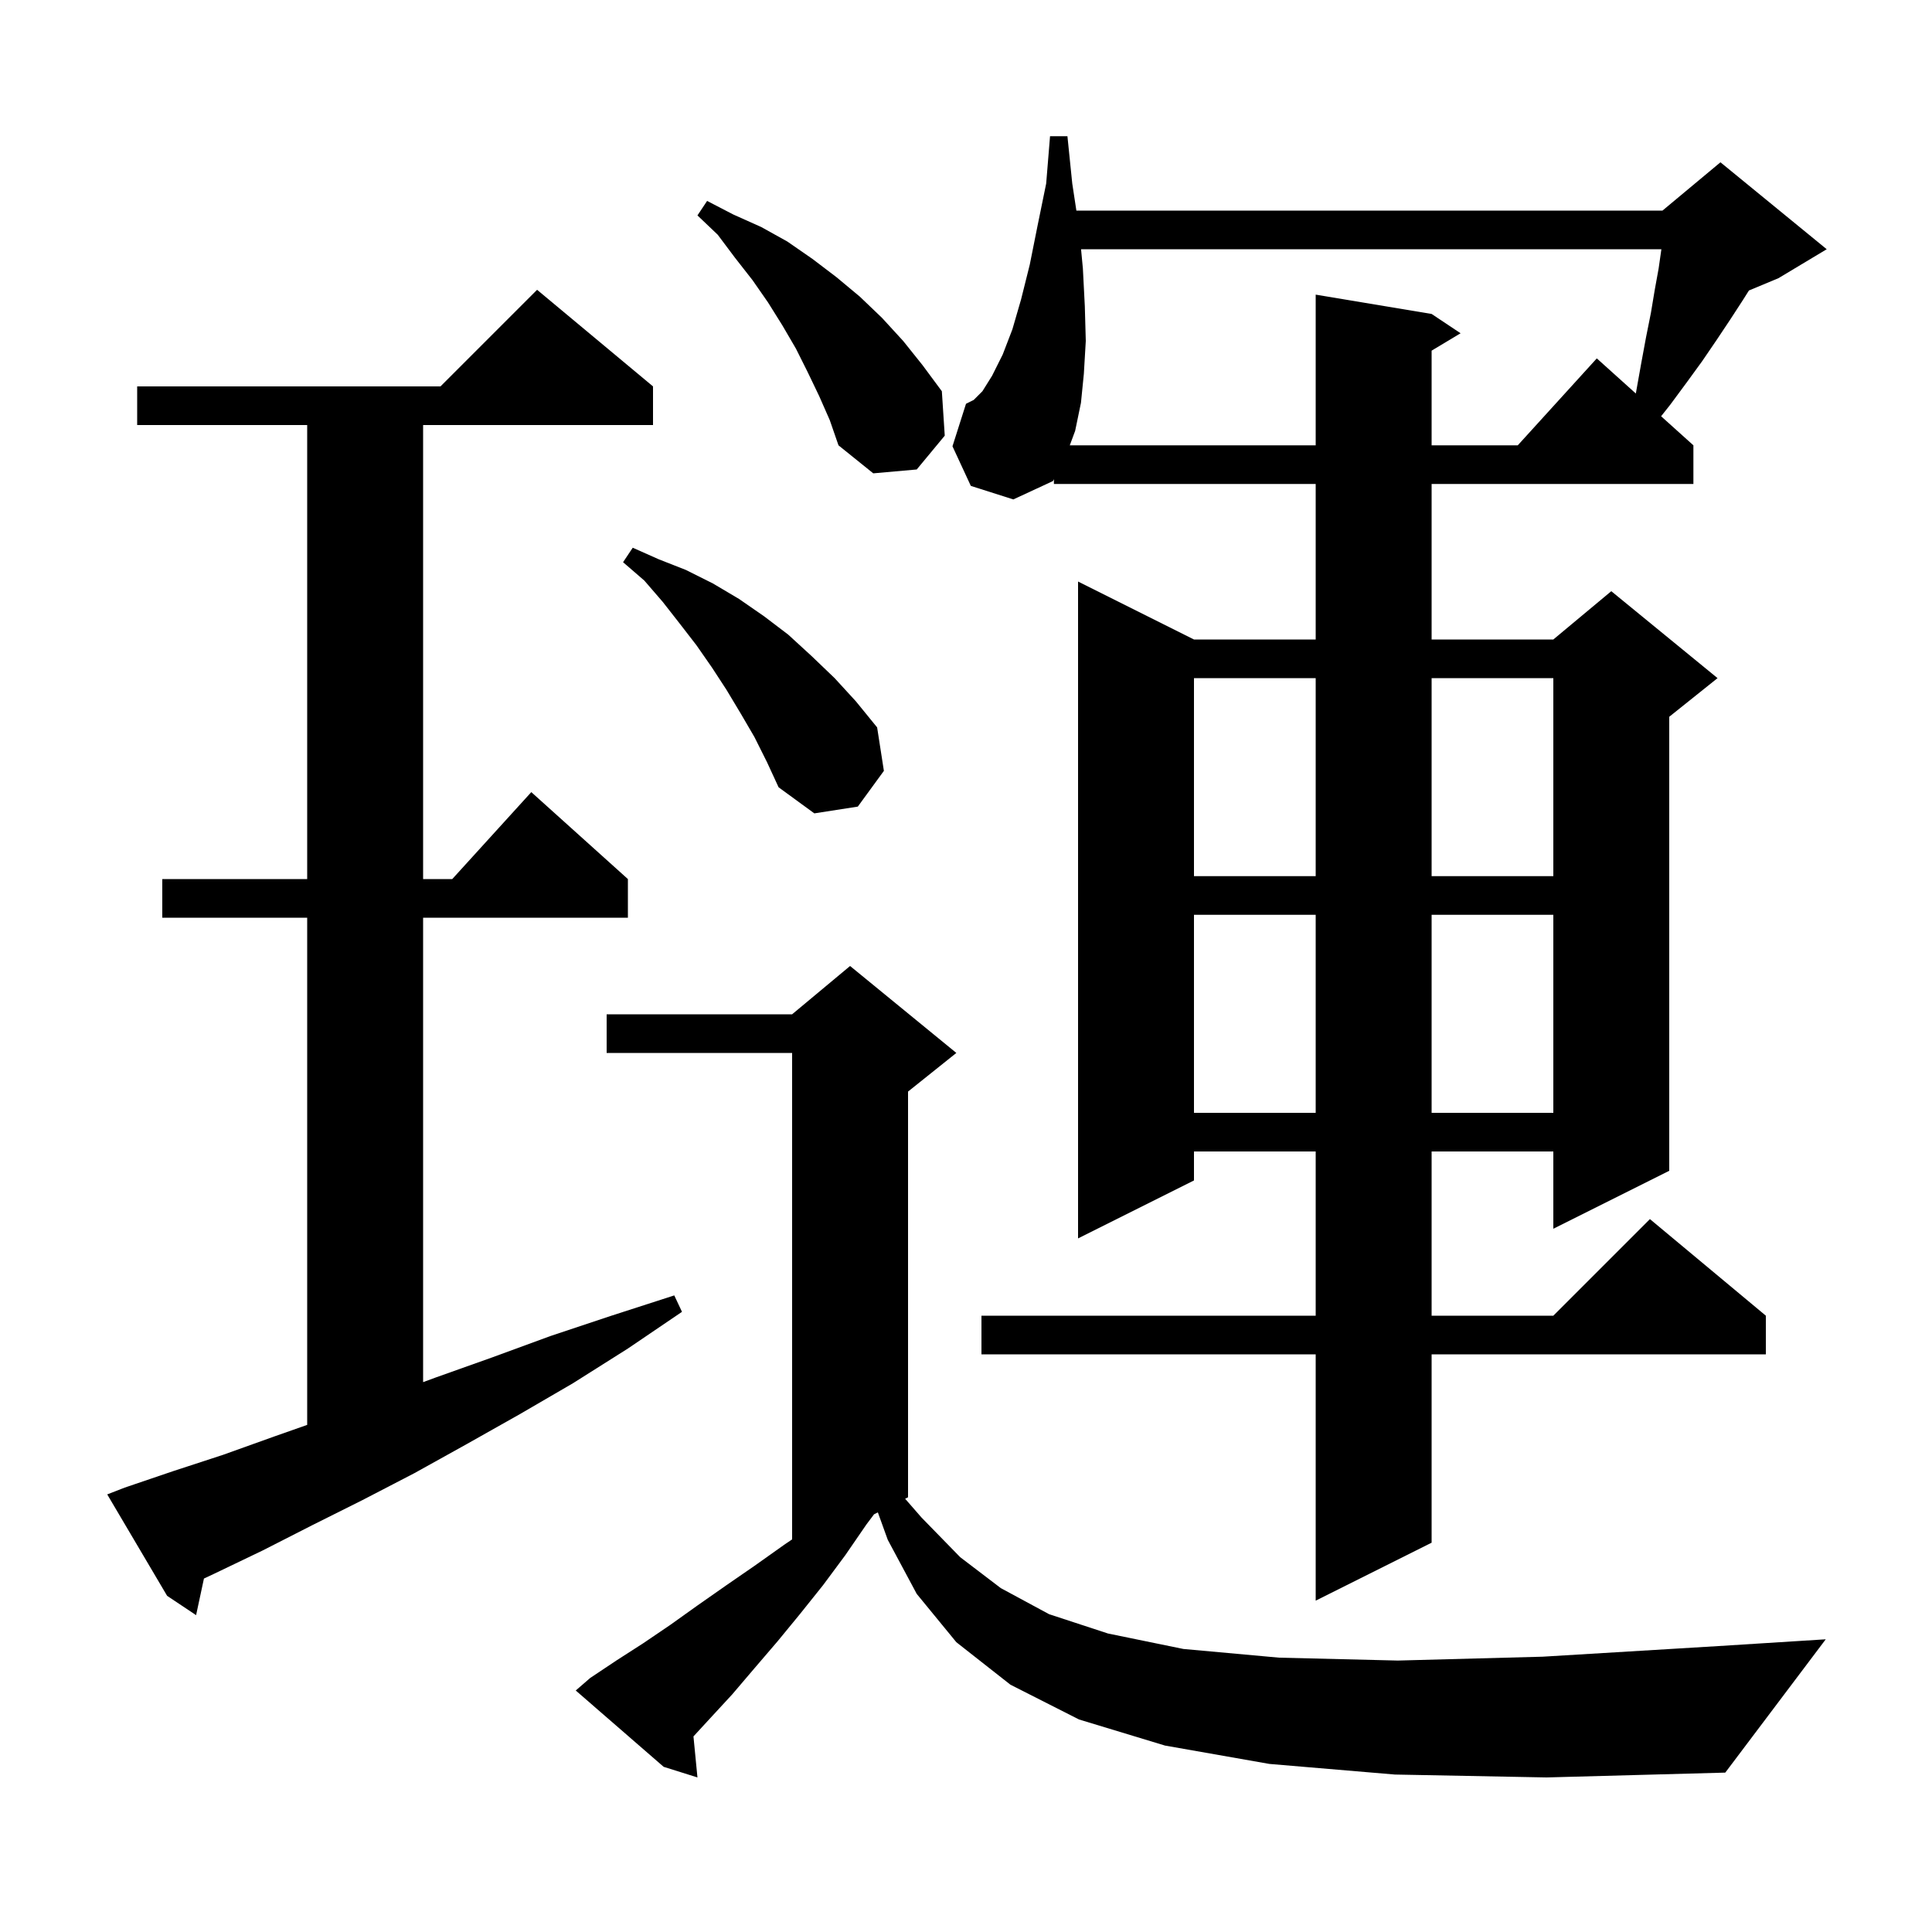 <svg xmlns="http://www.w3.org/2000/svg" xmlns:xlink="http://www.w3.org/1999/xlink" version="1.1" baseProfile="full" viewBox="0 0 200 200" width="200" height="200">
<g fill="black">
<path d="M 144.4 183.7 L 131.4 182.6 L 120.6 180.7 L 111.7 178.0 L 104.6 174.4 L 99.0 170.0 L 94.9 165.0 L 91.9 159.4 L 90.876 156.562 L 90.48 156.76 L 89.7 157.8 L 87.5 161.0 L 85.2 164.1 L 82.8 167.1 L 80.5 169.9 L 78.1 172.7 L 75.8 175.4 L 73.4 178.0 L 71.787 179.753 L 72.2 184.0 L 68.7 182.9 L 59.6 175.0 L 61.1 173.7 L 63.8 171.9 L 66.6 170.1 L 69.4 168.2 L 72.2 166.2 L 75.2 164.1 L 78.1 162.1 L 81.2 159.9 L 82.0 159.358 L 82.0 109.0 L 62.8 109.0 L 62.8 105.0 L 82.0 105.0 L 88.0 100.0 L 99.0 109.0 L 94.0 113.0 L 94.0 155.0 L 93.699 155.15 L 95.4 157.1 L 99.4 161.2 L 103.6 164.4 L 108.6 167.1 L 114.7 169.1 L 122.5 170.7 L 132.4 171.6 L 144.7 171.9 L 159.7 171.5 L 177.9 170.4 L 189.0 169.7 L 178.6 183.5 L 160.1 184.0 Z M 12.9 154.0 L 17.9 152.3 L 23.1 150.6 L 28.4 148.7 L 31.8 147.504 L 31.8 95.0 L 16.8 95.0 L 16.8 91.0 L 31.8 91.0 L 31.8 44.0 L 14.2 44.0 L 14.2 40.0 L 45.6 40.0 L 55.6 30.0 L 67.6 40.0 L 67.6 44.0 L 43.8 44.0 L 43.8 91.0 L 46.818 91.0 L 55.0 82.0 L 65.0 91.0 L 65.0 95.0 L 43.8 95.0 L 43.8 143.079 L 45.1 142.6 L 51.0 140.5 L 57.0 138.3 L 63.3 136.2 L 69.8 134.1 L 70.6 135.8 L 65.0 139.6 L 59.3 143.2 L 53.8 146.4 L 48.3 149.5 L 42.9 152.5 L 37.5 155.3 L 32.3 157.9 L 27.2 160.5 L 22.2 162.9 L 21.112 163.411 L 20.3 167.2 L 17.3 165.2 L 11.1 154.7 Z M 100.5 50.3 L 98.6 46.2 L 100.0 41.8 L 100.8 41.4 L 101.7 40.5 L 102.7 38.9 L 103.8 36.7 L 104.8 34.1 L 105.7 31.0 L 106.6 27.4 L 107.4 23.4 L 108.3 19.0 L 108.7 14.1 L 110.5 14.1 L 111.0 19.0 L 111.426 21.8 L 172.1 21.8 L 178.1 16.8 L 189.1 25.8 L 184.1 28.8 L 181.05 30.071 L 180.4 31.1 L 179.1 33.1 L 177.7 35.2 L 176.2 37.4 L 174.6 39.6 L 172.9 41.9 L 171.957 43.091 L 175.3 46.1 L 175.3 50.1 L 148.2 50.1 L 148.2 66.2 L 160.8 66.2 L 166.8 61.2 L 177.8 70.2 L 172.8 74.2 L 172.8 121.2 L 160.8 127.2 L 160.8 119.2 L 148.2 119.2 L 148.2 136.2 L 160.8 136.2 L 170.8 126.2 L 182.8 136.2 L 182.8 140.2 L 148.2 140.2 L 148.2 159.7 L 136.2 165.7 L 136.2 140.2 L 101.6 140.2 L 101.6 136.2 L 136.2 136.2 L 136.2 119.2 L 123.6 119.2 L 123.6 122.2 L 111.6 128.2 L 111.6 60.2 L 123.6 66.2 L 136.2 66.2 L 136.2 50.1 L 109.1 50.1 L 109.1 49.608 L 109.0 49.8 L 104.9 51.7 Z M 123.6 94.7 L 123.6 115.2 L 136.2 115.2 L 136.2 94.7 Z M 148.2 94.7 L 148.2 115.2 L 160.8 115.2 L 160.8 94.7 Z M 123.6 70.2 L 123.6 90.7 L 136.2 90.7 L 136.2 70.2 Z M 148.2 70.2 L 148.2 90.7 L 160.8 90.7 L 160.8 70.2 Z M 78.1 76.3 L 76.7 73.9 L 75.2 71.4 L 73.7 69.1 L 72.1 66.8 L 70.4 64.6 L 68.6 62.3 L 66.7 60.1 L 64.5 58.2 L 65.5 56.7 L 68.2 57.9 L 71.0 59.0 L 73.8 60.4 L 76.5 62.0 L 79.1 63.8 L 81.6 65.7 L 84.0 67.9 L 86.4 70.2 L 88.6 72.6 L 90.8 75.3 L 91.5 79.8 L 88.8 83.5 L 84.3 84.2 L 80.6 81.5 L 79.4 78.9 Z M 84.8 41.0 L 83.6 38.5 L 82.4 36.1 L 81.0 33.7 L 79.5 31.3 L 77.9 29.0 L 76.1 26.7 L 74.3 24.3 L 72.2 22.3 L 73.2 20.8 L 75.9 22.2 L 78.8 23.5 L 81.5 25.0 L 84.1 26.8 L 86.6 28.7 L 89.0 30.7 L 91.3 32.9 L 93.5 35.3 L 95.5 37.8 L 97.5 40.5 L 97.8 45.1 L 94.9 48.6 L 90.4 49.0 L 86.8 46.1 L 85.9 43.5 Z M 111.91 25.8 L 112.1 27.8 L 112.3 31.7 L 112.4 35.3 L 112.2 38.7 L 111.9 41.7 L 111.3 44.6 L 110.744 46.1 L 136.2 46.1 L 136.2 30.5 L 148.2 32.5 L 151.2 34.5 L 148.2 36.3 L 148.2 46.1 L 157.118 46.1 L 165.3 37.1 L 169.342 40.738 L 169.4 40.4 L 169.9 37.6 L 170.4 34.9 L 170.9 32.4 L 171.3 30.0 L 171.7 27.8 L 171.986 25.8 Z " />
</g>
</svg>
